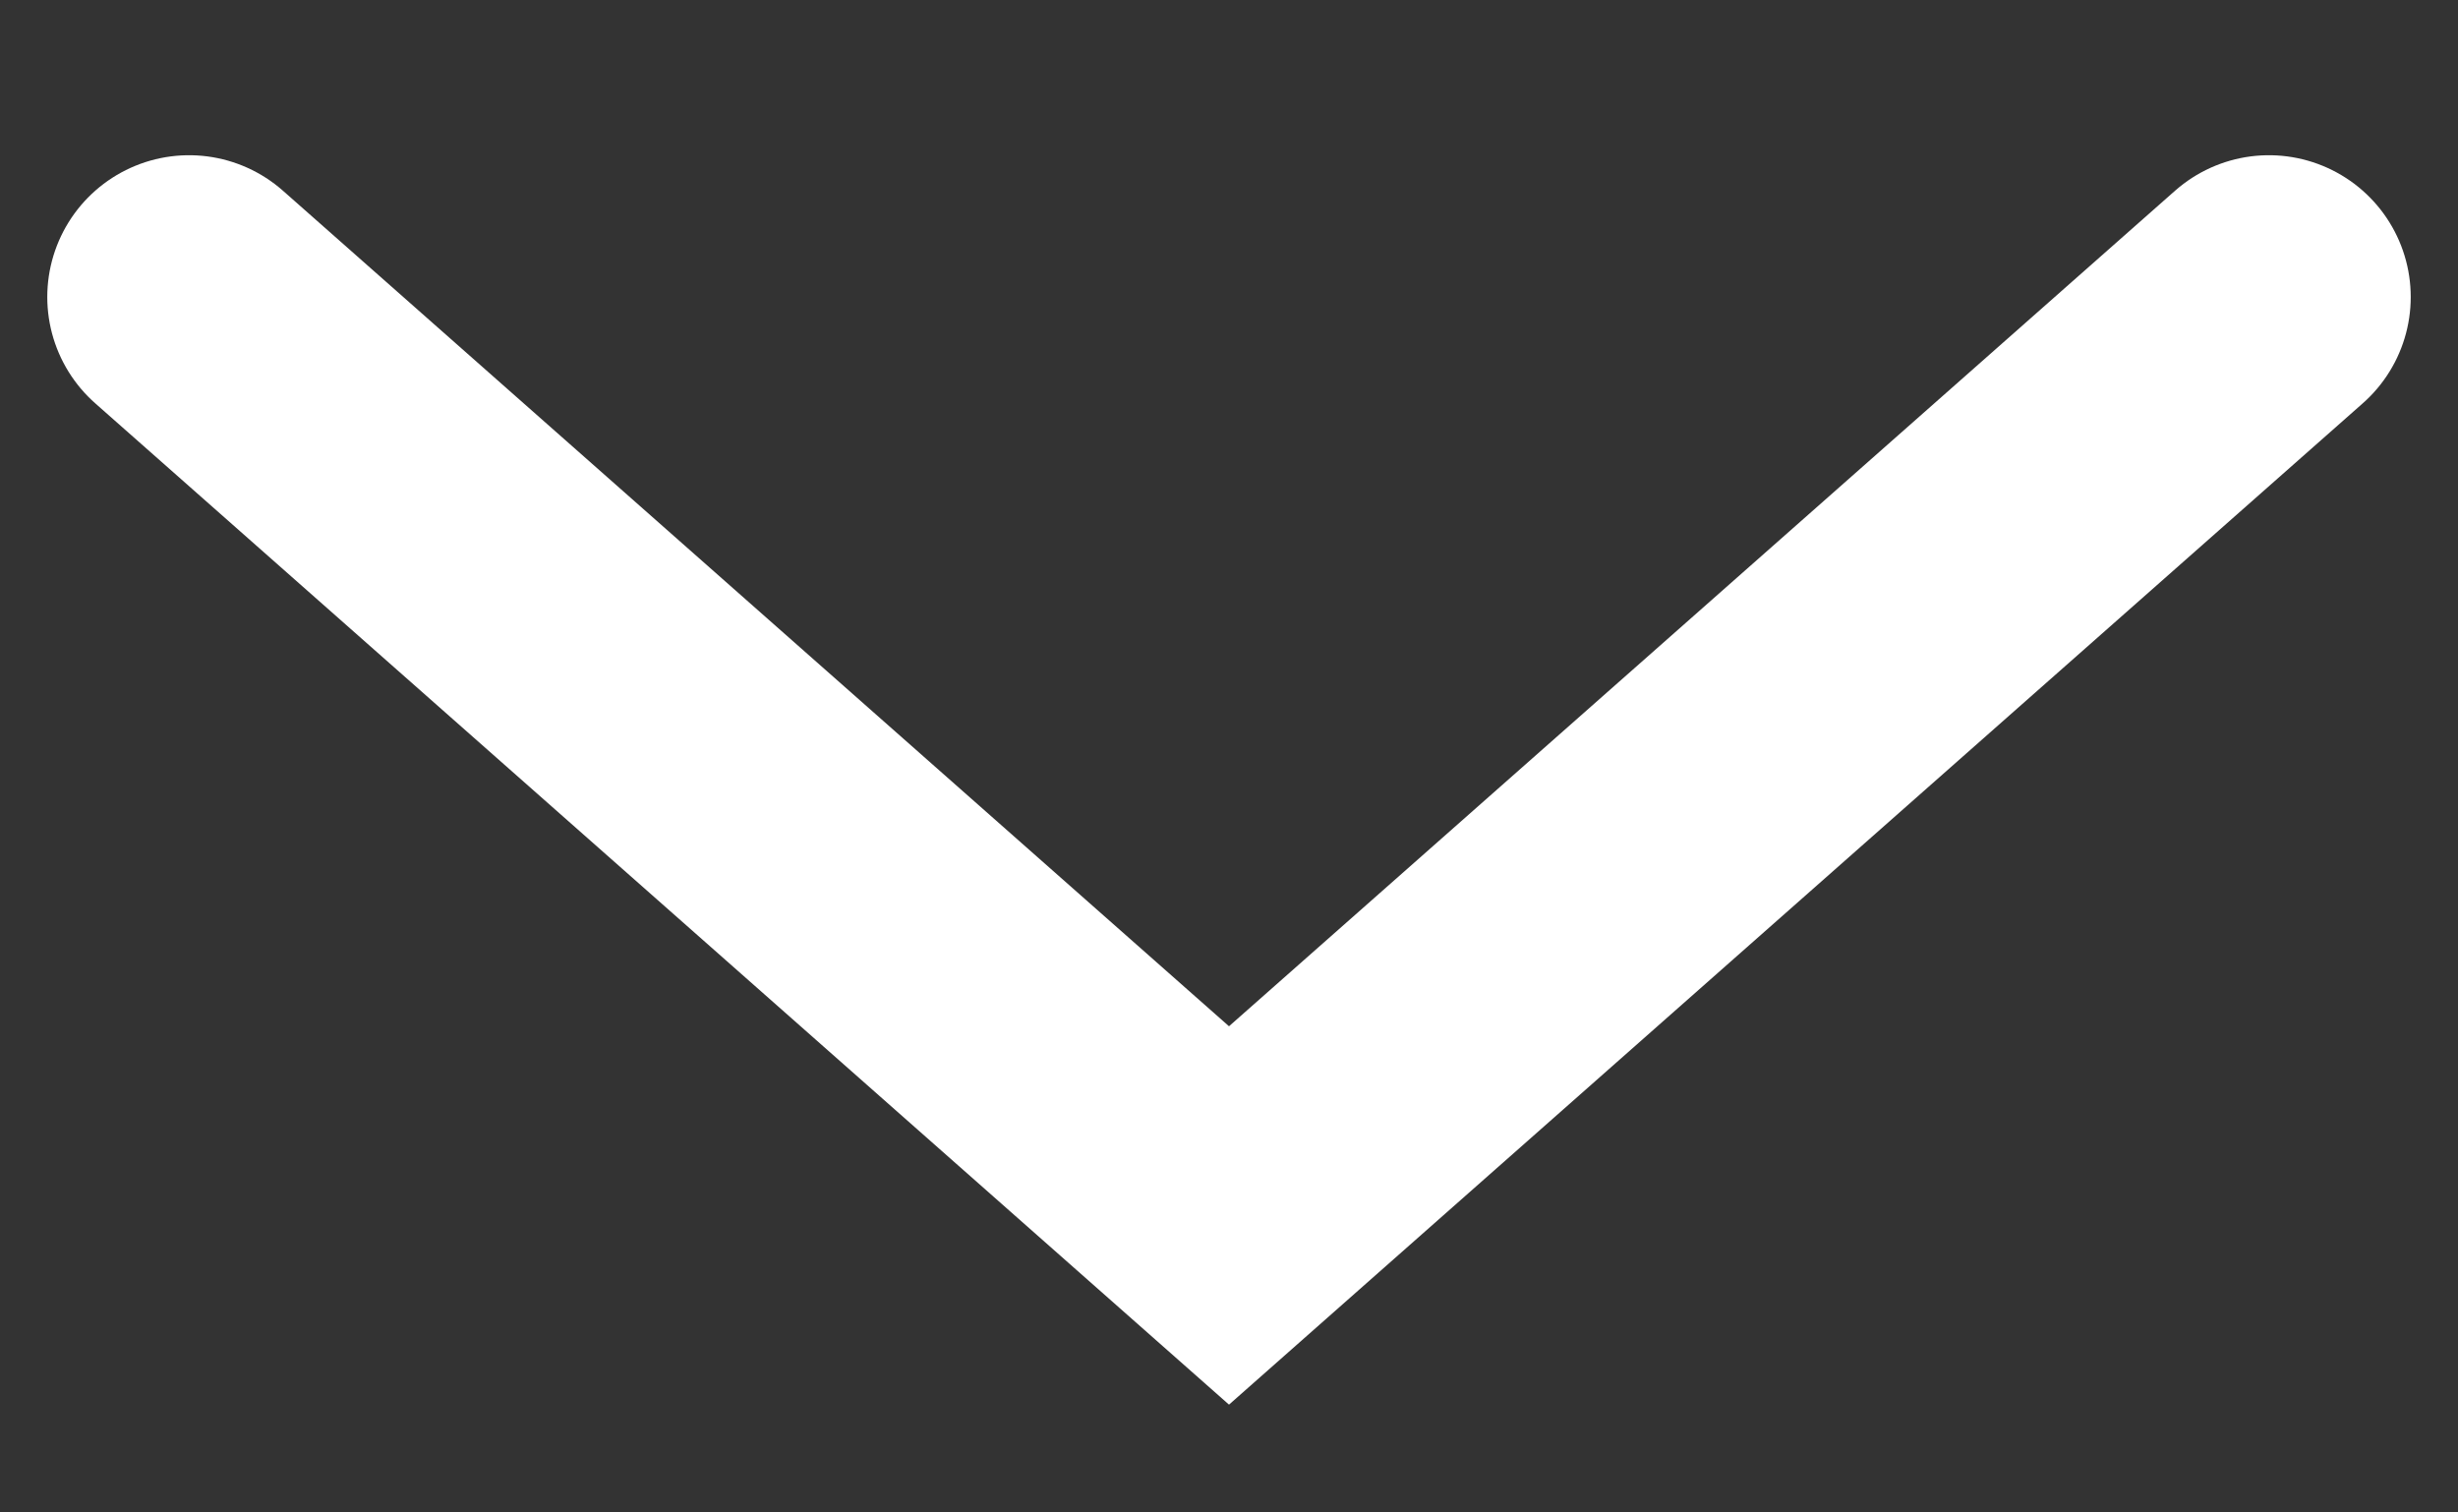<svg width="13" height="8" viewBox="0 0 13 8" fill="none" xmlns="http://www.w3.org/2000/svg">
<rect x="0" y="0" width="13" height="8" fill="#333333" stroke="none"/>
<path d="M1 1.571L6.5 6.429L12 1.571" stroke="white" stroke-width="1.5" stroke-linecap="round"/>
</svg>
